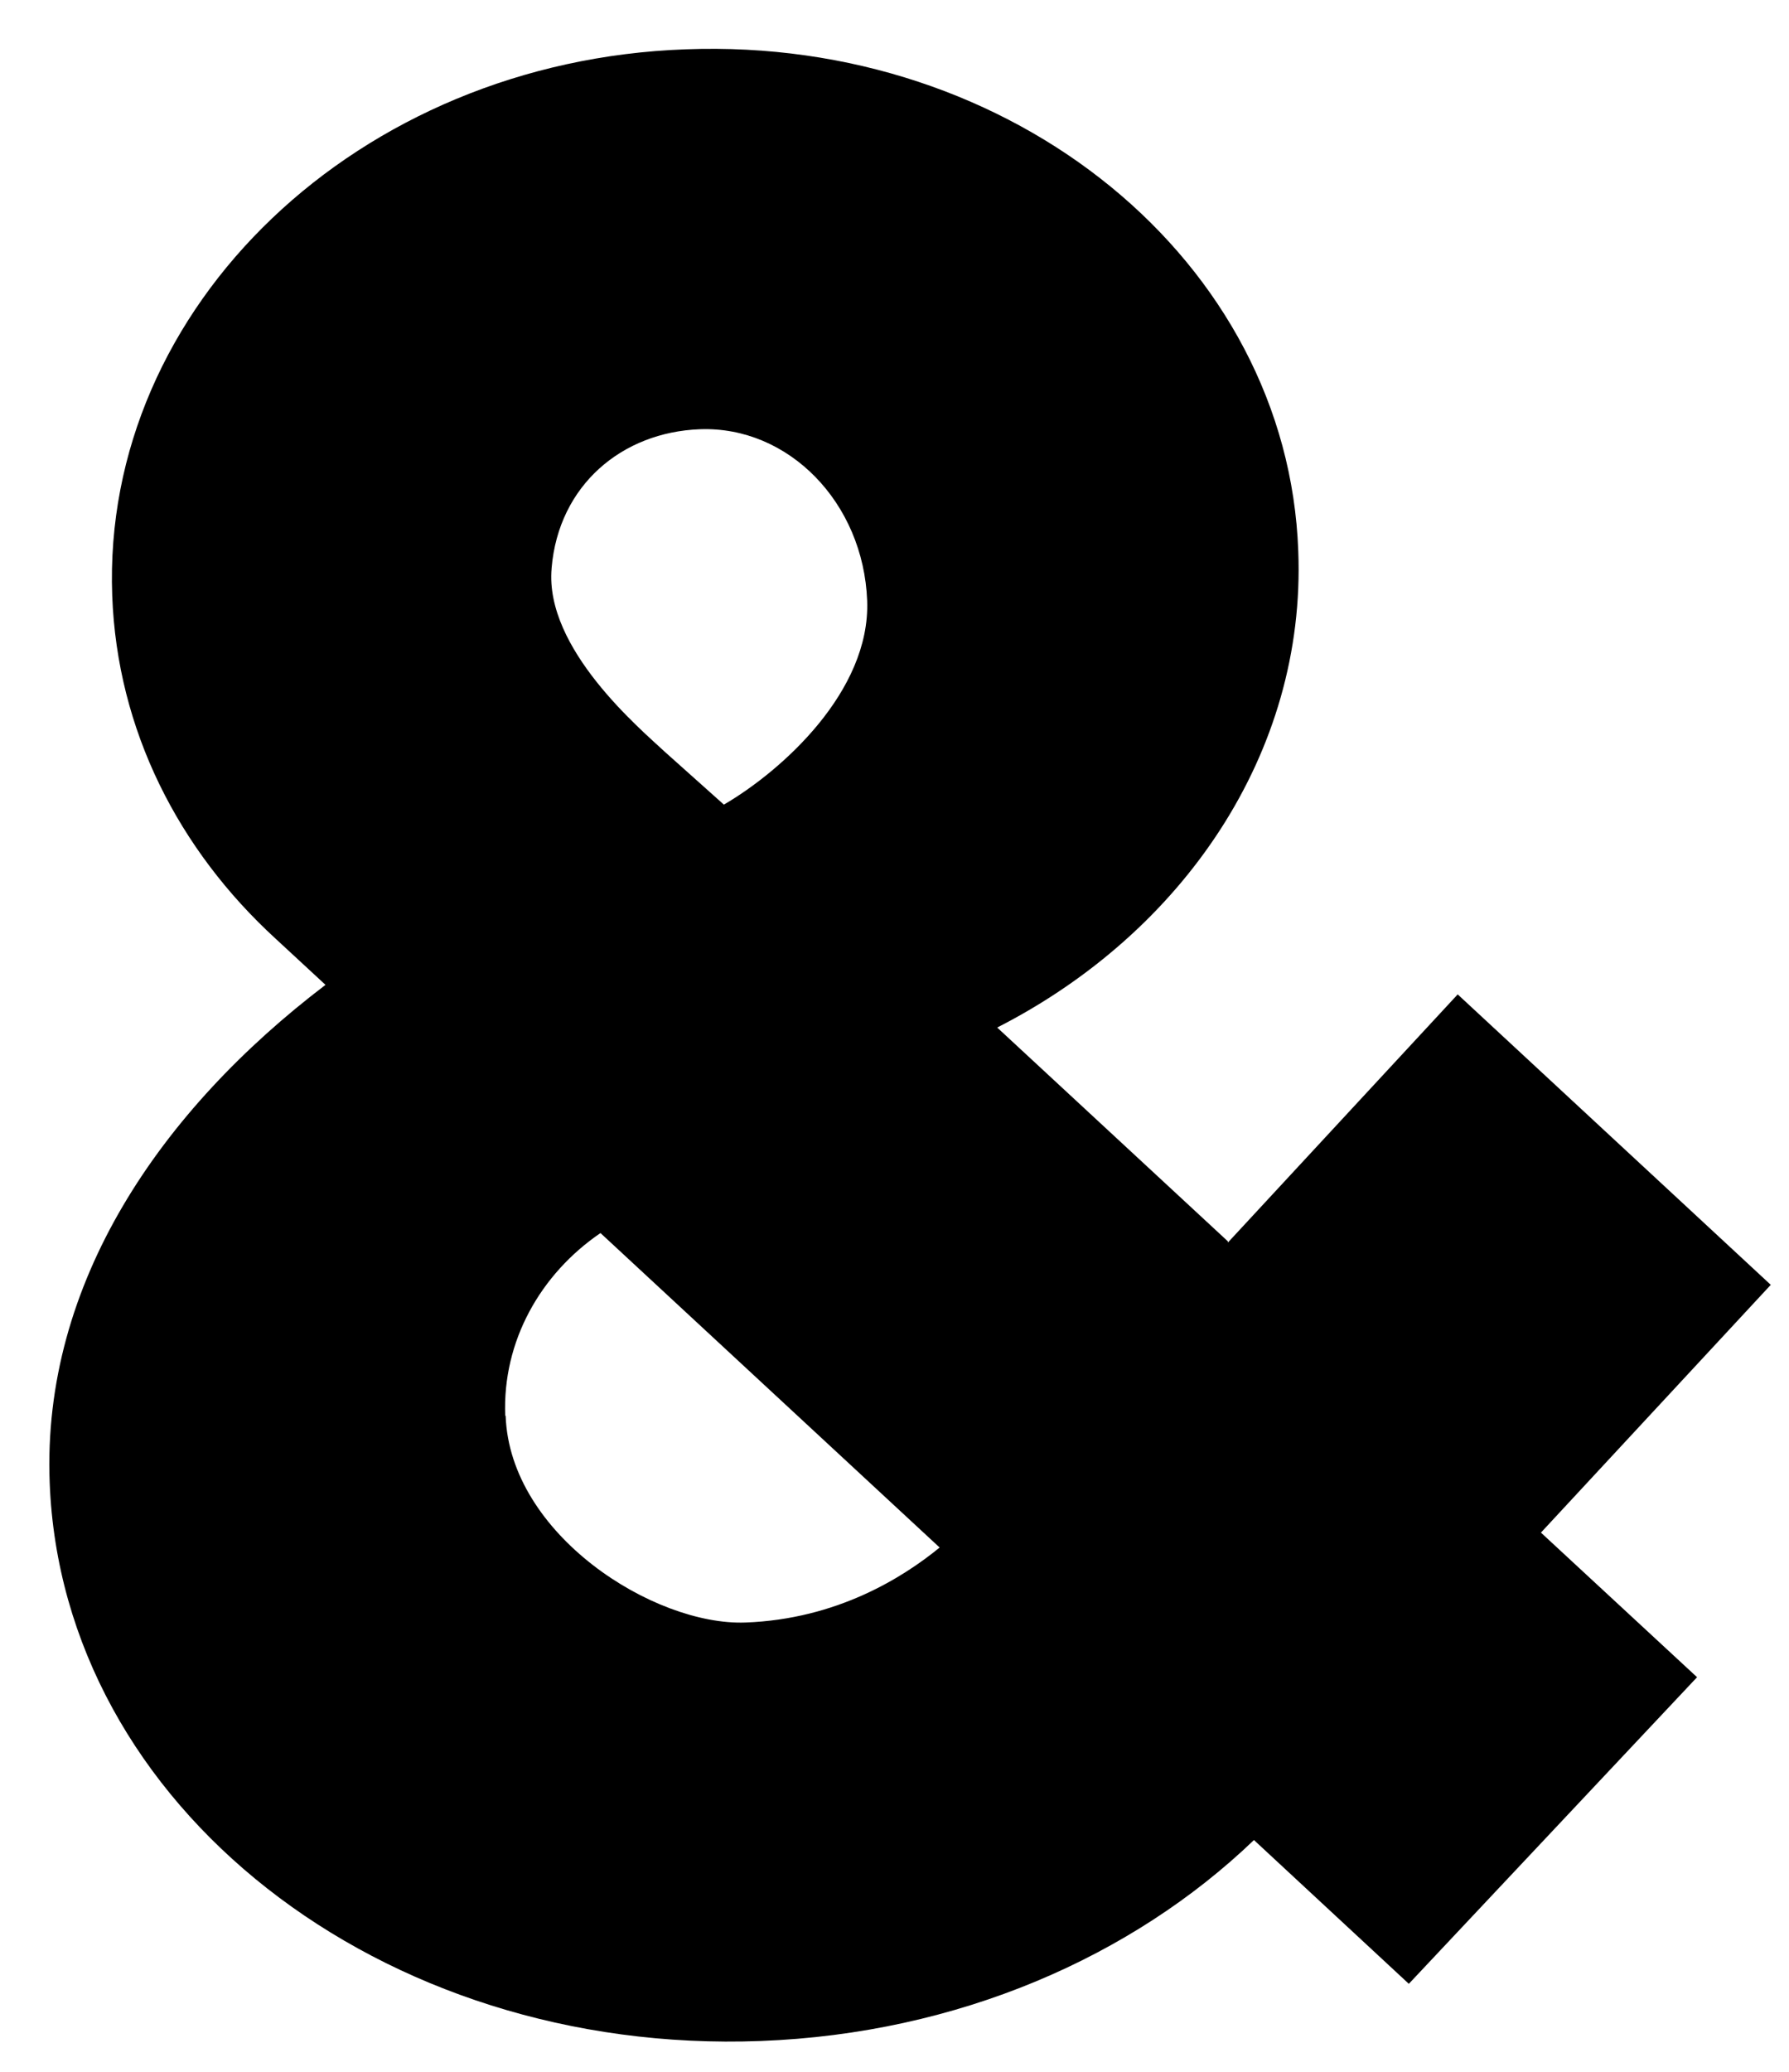 <?xml version="1.0" encoding="UTF-8"?>
<svg id="Calque_1" xmlns="http://www.w3.org/2000/svg" width="432" height="500" version="1.1" viewBox="0 0 432 500">
  <!-- Generator: Adobe Illustrator 29.2.0, SVG Export Plug-In . SVG Version: 2.1.0 Build 108)  -->
  <path d="M133.2,137.1c1.7-20,17-32.8,35.8-33.5,21.4-.8,39.5,17.7,40.4,41.4.8,21.9-20.7,41.1-34.6,49.2l-14.1-12.6c-6-5.6-29.2-25-27.5-44.4M122,341.7c-.7-18,8.5-34.2,23-44.1l81.9,75.9c-8.8,7.2-24.8,17.3-46.9,18.1s-56.9-21.2-57.9-49.9M296.5,299.6l-55.7-51.6c44.9-22.9,74.6-66.3,72.7-115-2.5-69.9-68.8-124.1-147.9-121.1C86.5,14.7,24.5,73.9,27.1,143.8c1.2,32.4,16,61.3,39.5,82.8h0l12,11.1c-39.7,30.2-68.5,71.9-66.6,120.2,3,77.9,79.8,138.2,171.7,134.7,47.6-1.8,89.7-20.3,119.1-48.5l37.4,34.7,69.6-74-37.7-34.9,55.5-59.8-75.6-70.1-55.5,59.9h0v-.3Z"/>
</svg>